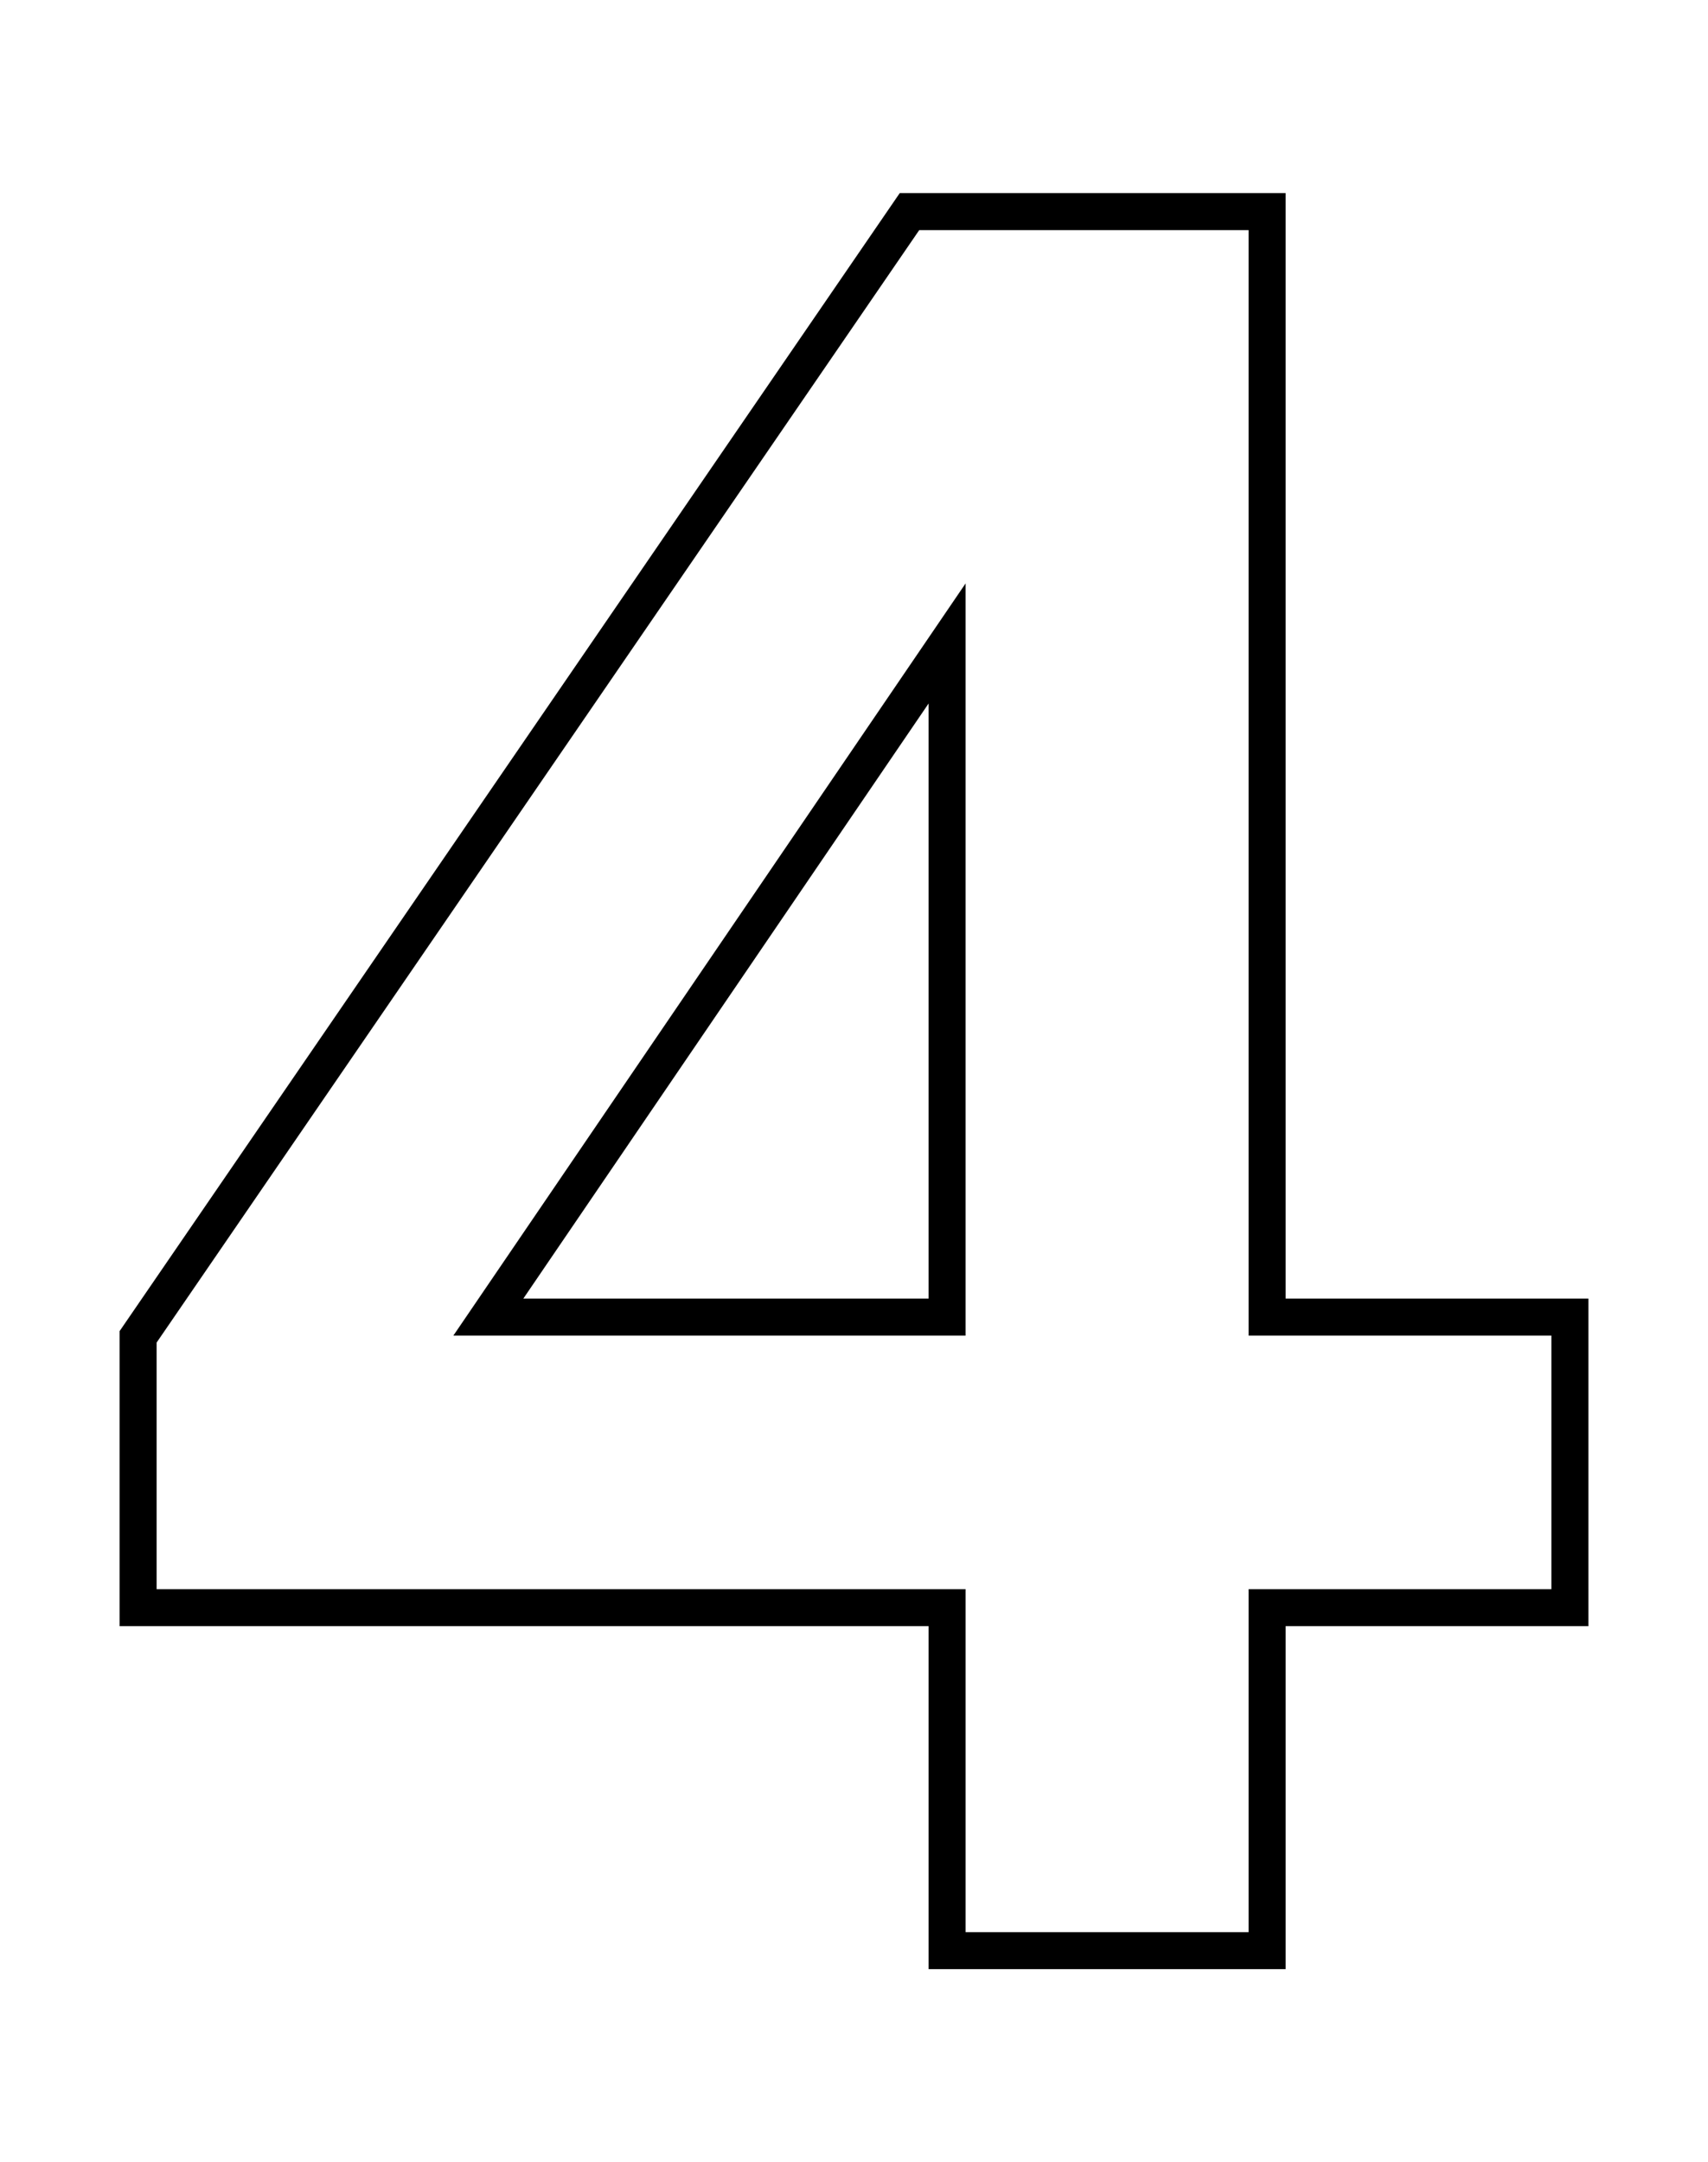 <?xml version="1.0" encoding="utf-8"?>
<!-- Generator: Adobe Illustrator 27.6.1, SVG Export Plug-In . SVG Version: 6.00 Build 0)  -->
<svg version="1.1" xmlns="http://www.w3.org/2000/svg" xmlns:xlink="http://www.w3.org/1999/xlink" x="0px" y="0px"
	 viewBox="0 0 277 350.5" style="enable-background:new 0 0 277 350.5;" xml:space="preserve">
<style type="text/css">
	.st0{fill:none;stroke:#000000;stroke-width:6;}
	.st1{opacity:0.15;}
	.st2{fill:#FFFFFF;}
	.st3{opacity:0.3;}
	.st4{opacity:0.25;}
	.st5{fill:#D08C09;}
	.st6{opacity:0.5;fill:#FFFFFF;}
	.st7{fill:none;stroke:#000000;stroke-width:7;stroke-miterlimit:10;}
	.st8{fill:none;stroke:#000000;stroke-width:7;stroke-linecap:round;stroke-miterlimit:10;}
	.st9{fill:none;stroke:#000000;stroke-width:7;stroke-linecap:round;stroke-linejoin:round;stroke-miterlimit:10;}
</style>
<g id="Calque_1">
	<path class="st0" d="M254.6,213.5h-49.1V34.3h-58L22.4,216.7v43.9h131.2v55.6h51.9v-55.6h49.1V213.5z M79.2,213.5l74.4-109.2v109.2
		H79.2z"/>
</g>
<g id="Calque_2">
</g>
</svg>
